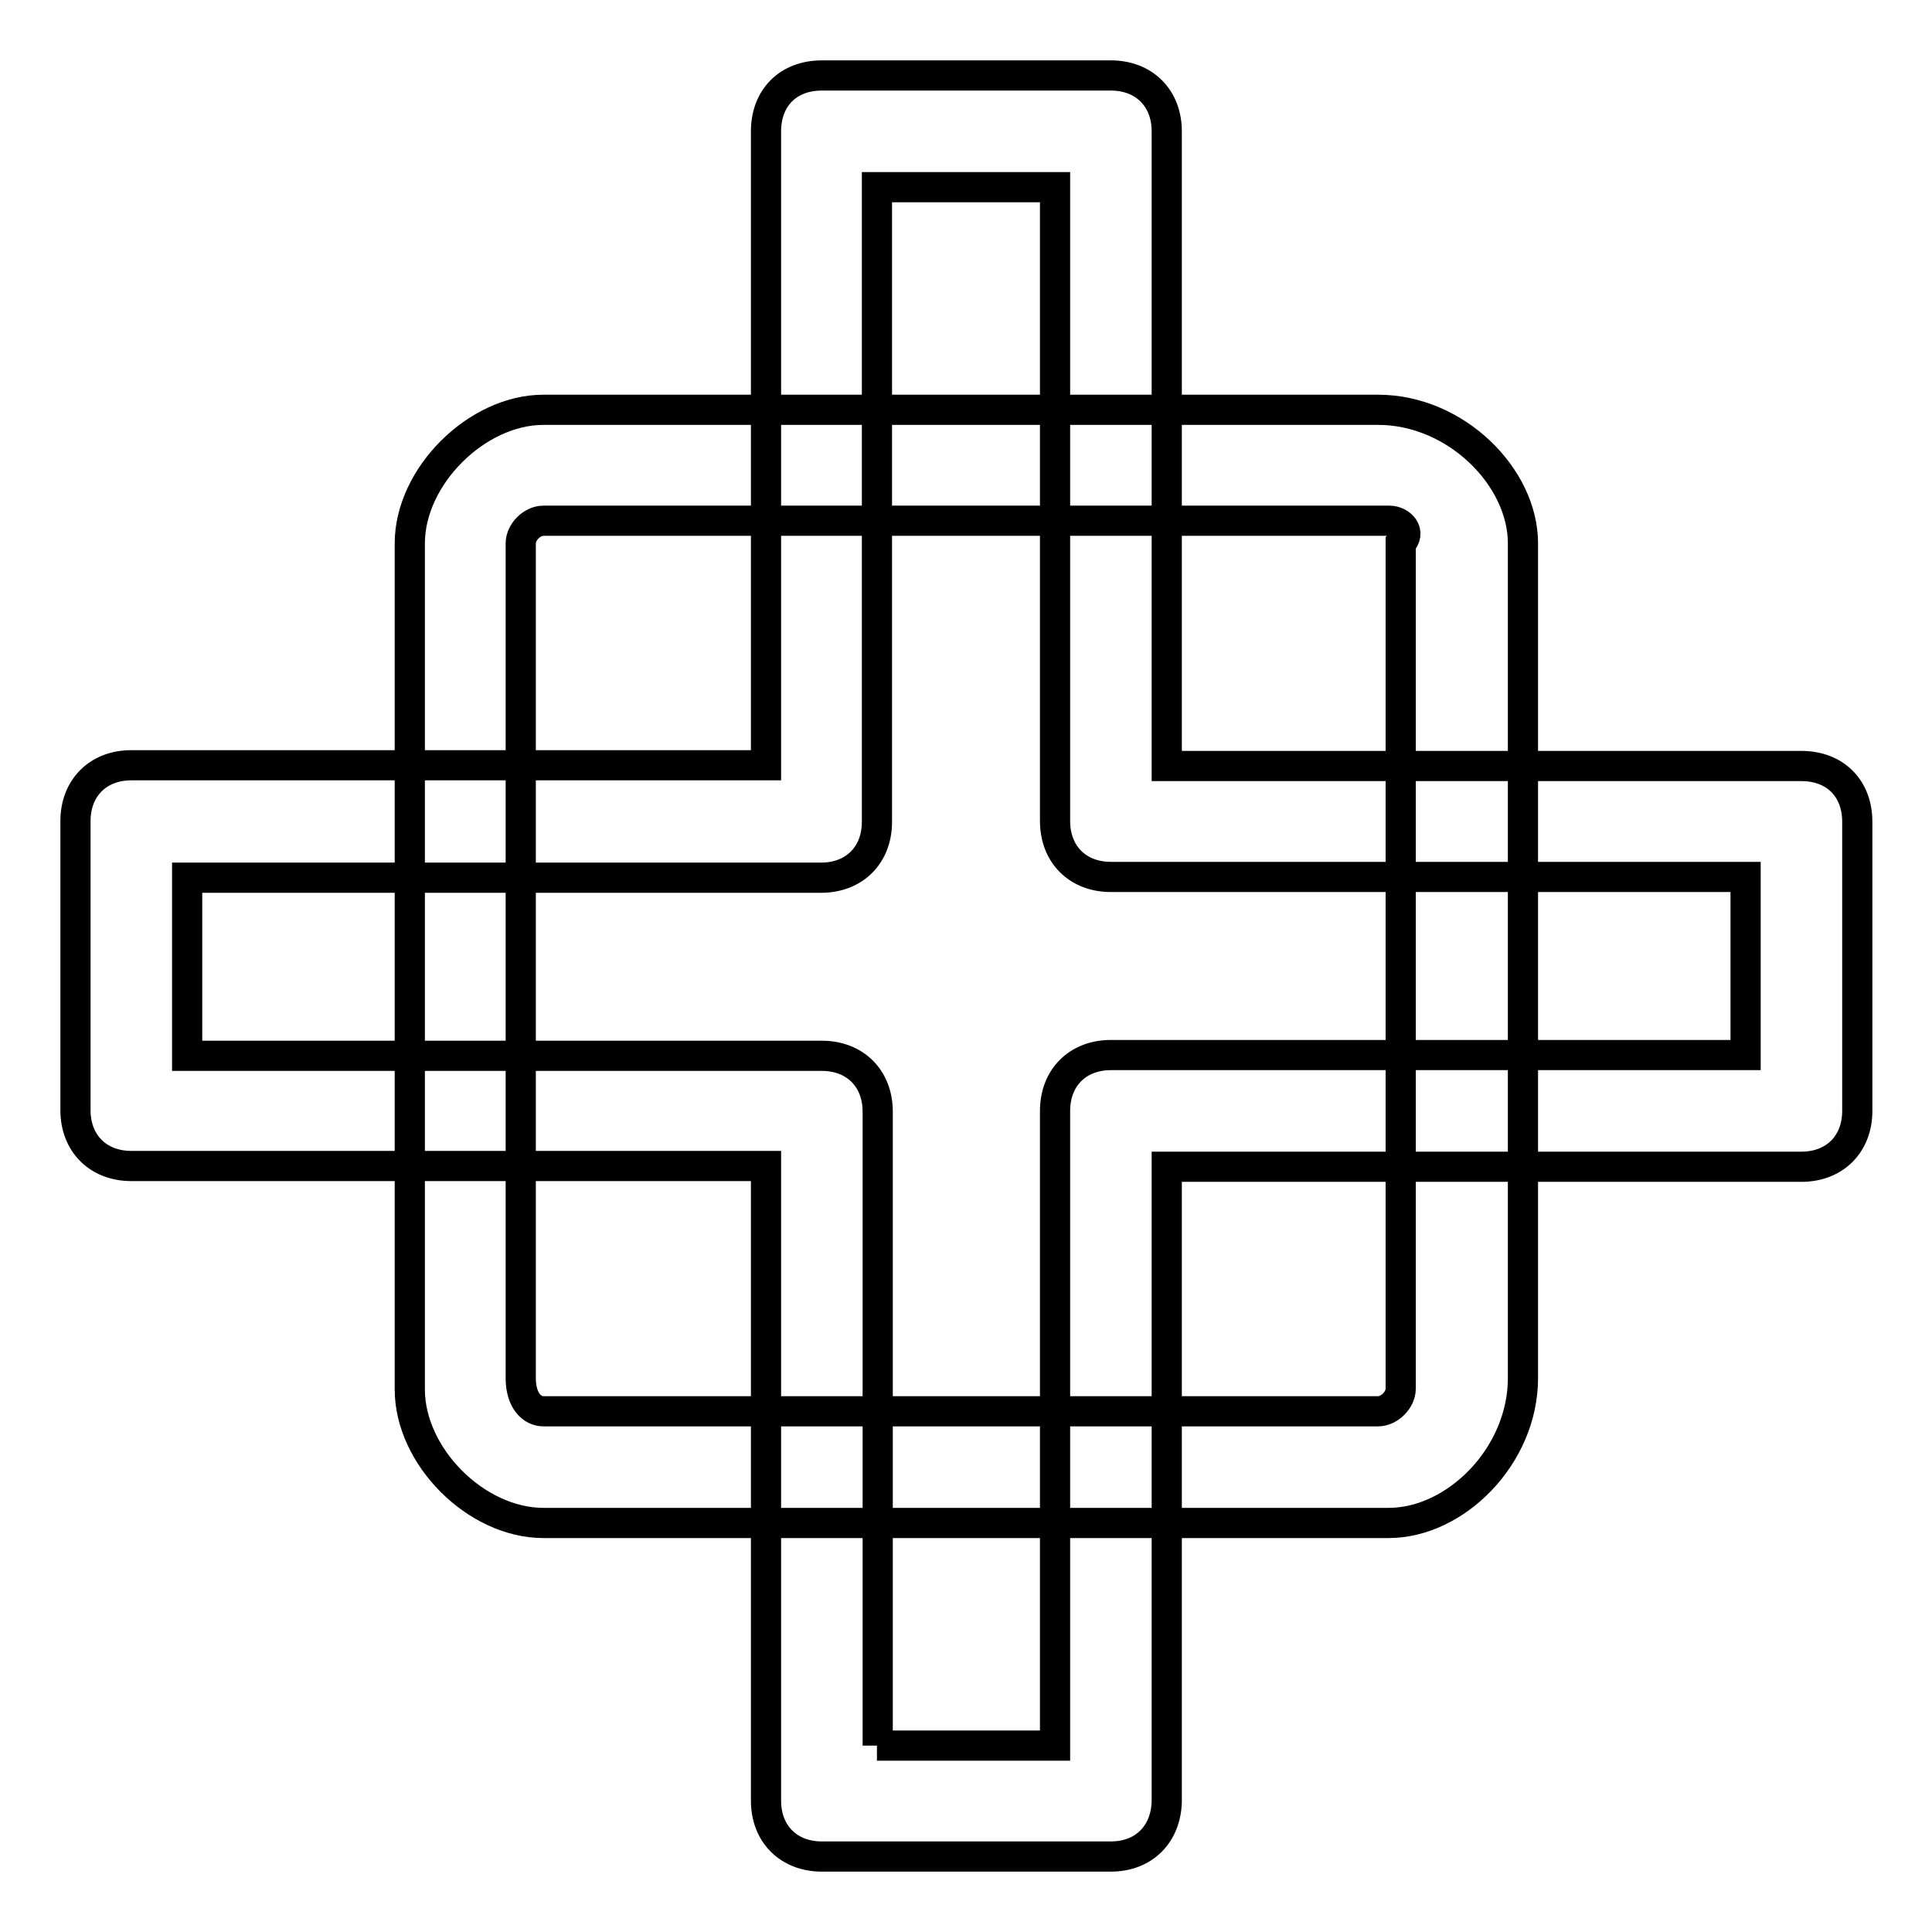 <?xml version="1.0" encoding="utf-8"?>
<!-- Svg Vector Icons : http://www.onlinewebfonts.com/icon -->
<!DOCTYPE svg PUBLIC "-//W3C//DTD SVG 1.1//EN" "http://www.w3.org/Graphics/SVG/1.1/DTD/svg11.dtd">
<svg version="1.1" xmlns="http://www.w3.org/2000/svg" xmlns:xlink="http://www.w3.org/1999/xlink" x="0px" y="0px" viewBox="0 0 256 256" enable-background="new 0 0 256 256" xml:space="preserve">
<g> <path stroke-width="4" fill-opacity="0" stroke="#000000"  d="M184,201.8H72c-8.9,0-17.7-8.8-17.7-17.7V72c0-8.9,8.9-17.7,17.7-17.7h110.6c10.3,0,19.2,8.9,19.2,17.7 v110.6C201.8,192.9,192.9,201.8,184,201.8z M72,69c-1.5,0-3,1.5-3,3v110.6c0,3,1.5,4.4,3,4.4h110.6c1.5,0,3-1.5,3-3V72 c1.5-1.5,0-3-1.5-3H72z M147.2,246h-38.3c-4.4,0-7.4-3-7.4-7.4v-84.1H17.4c-4.4,0-7.4-3-7.4-7.4v-38.3c0-4.4,3-7.4,7.4-7.4h84.1 V17.4c0-4.4,2.9-7.4,7.4-7.4h38.3c4.4,0,7.4,3,7.4,7.4v84.1h84.1c4.4,0,7.4,2.9,7.4,7.4v38.3c0,4.4-3,7.4-7.4,7.4h-84.1v84.1 C154.5,243,151.6,246,147.2,246z M116.2,231.3h23.6v-84.1c0-4.4,3-7.4,7.4-7.4h84.1v-23.6h-84.1c-4.4,0-7.4-3-7.4-7.4V24.8h-23.6 v84.1c0,4.4-3,7.4-7.4,7.4H24.8v23.6h84.1c4.4,0,7.4,3,7.4,7.4V231.3z"/></g>
</svg>